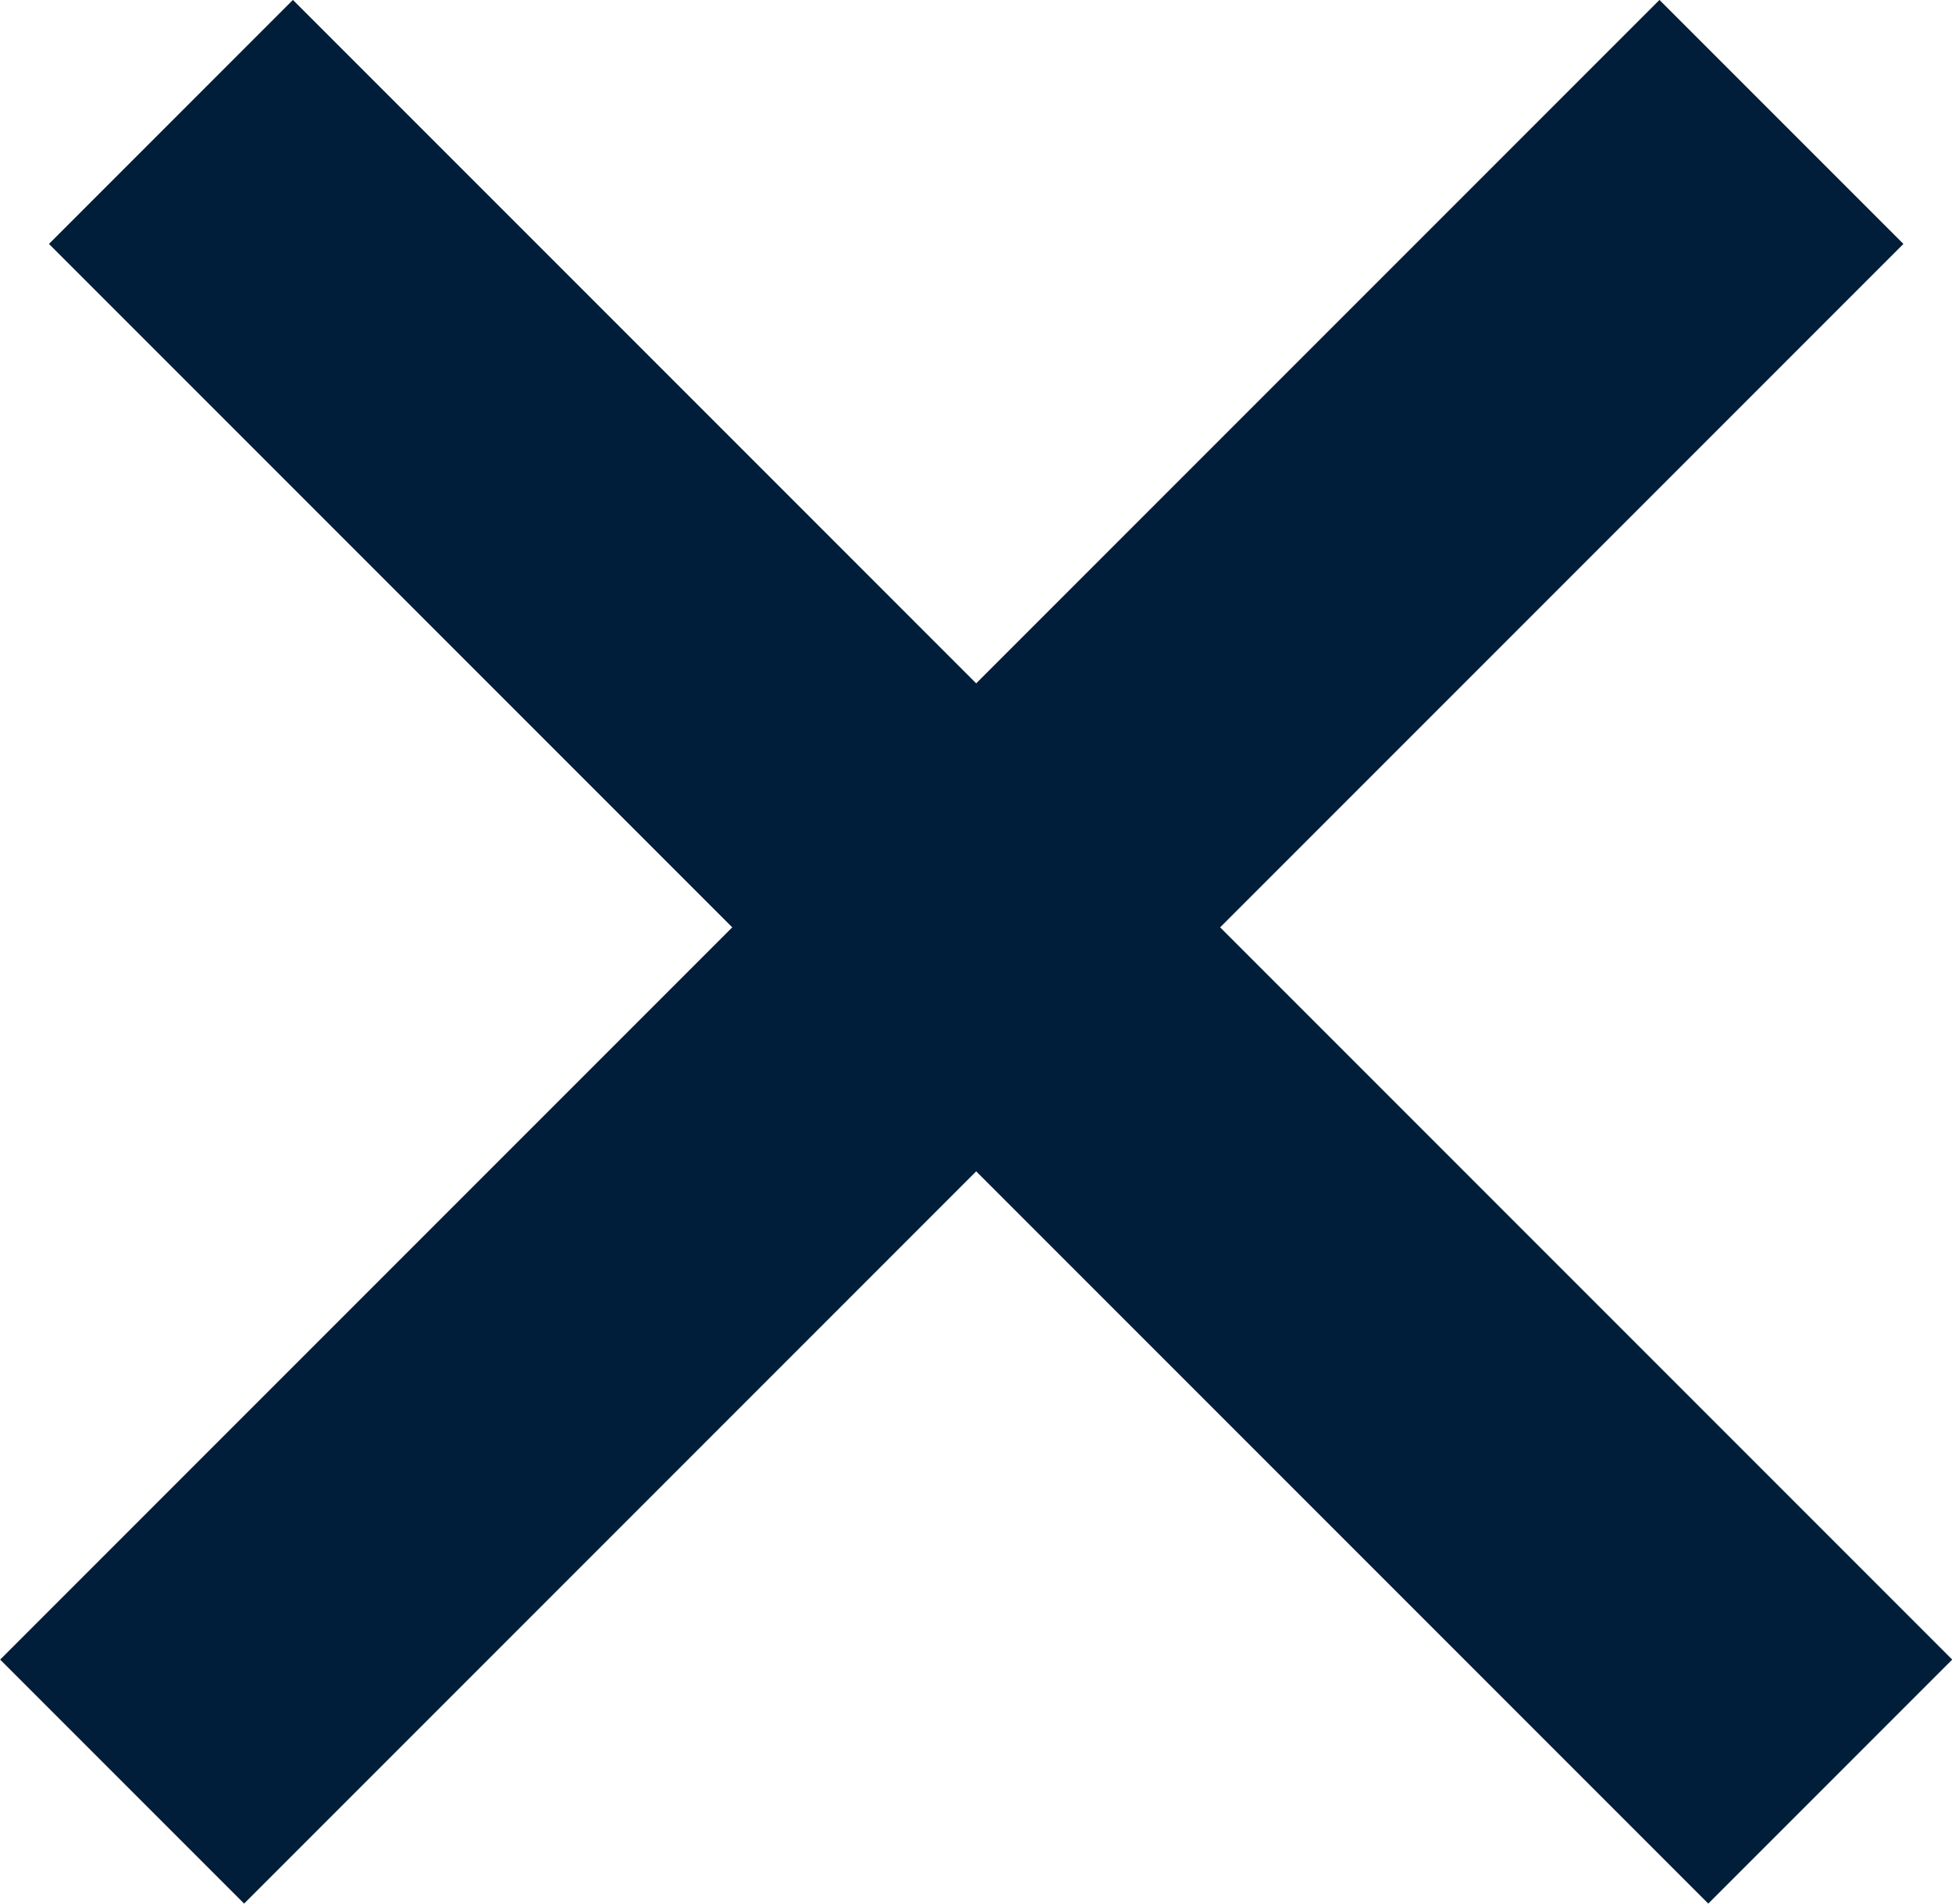 <svg xmlns="http://www.w3.org/2000/svg" width="10.66" height="10.394" viewBox="0 0 10.66 10.394"><defs><style>.a{fill:#001D39;}</style></defs><g transform="translate(-1490.069 1589.249) rotate(-45)"><rect class="a" width="12.815" height="1.884" transform="translate(2171 -63.723)"/><rect class="a" width="12.815" height="1.884" transform="translate(2178.538 -69) rotate(90)"/></g></svg>